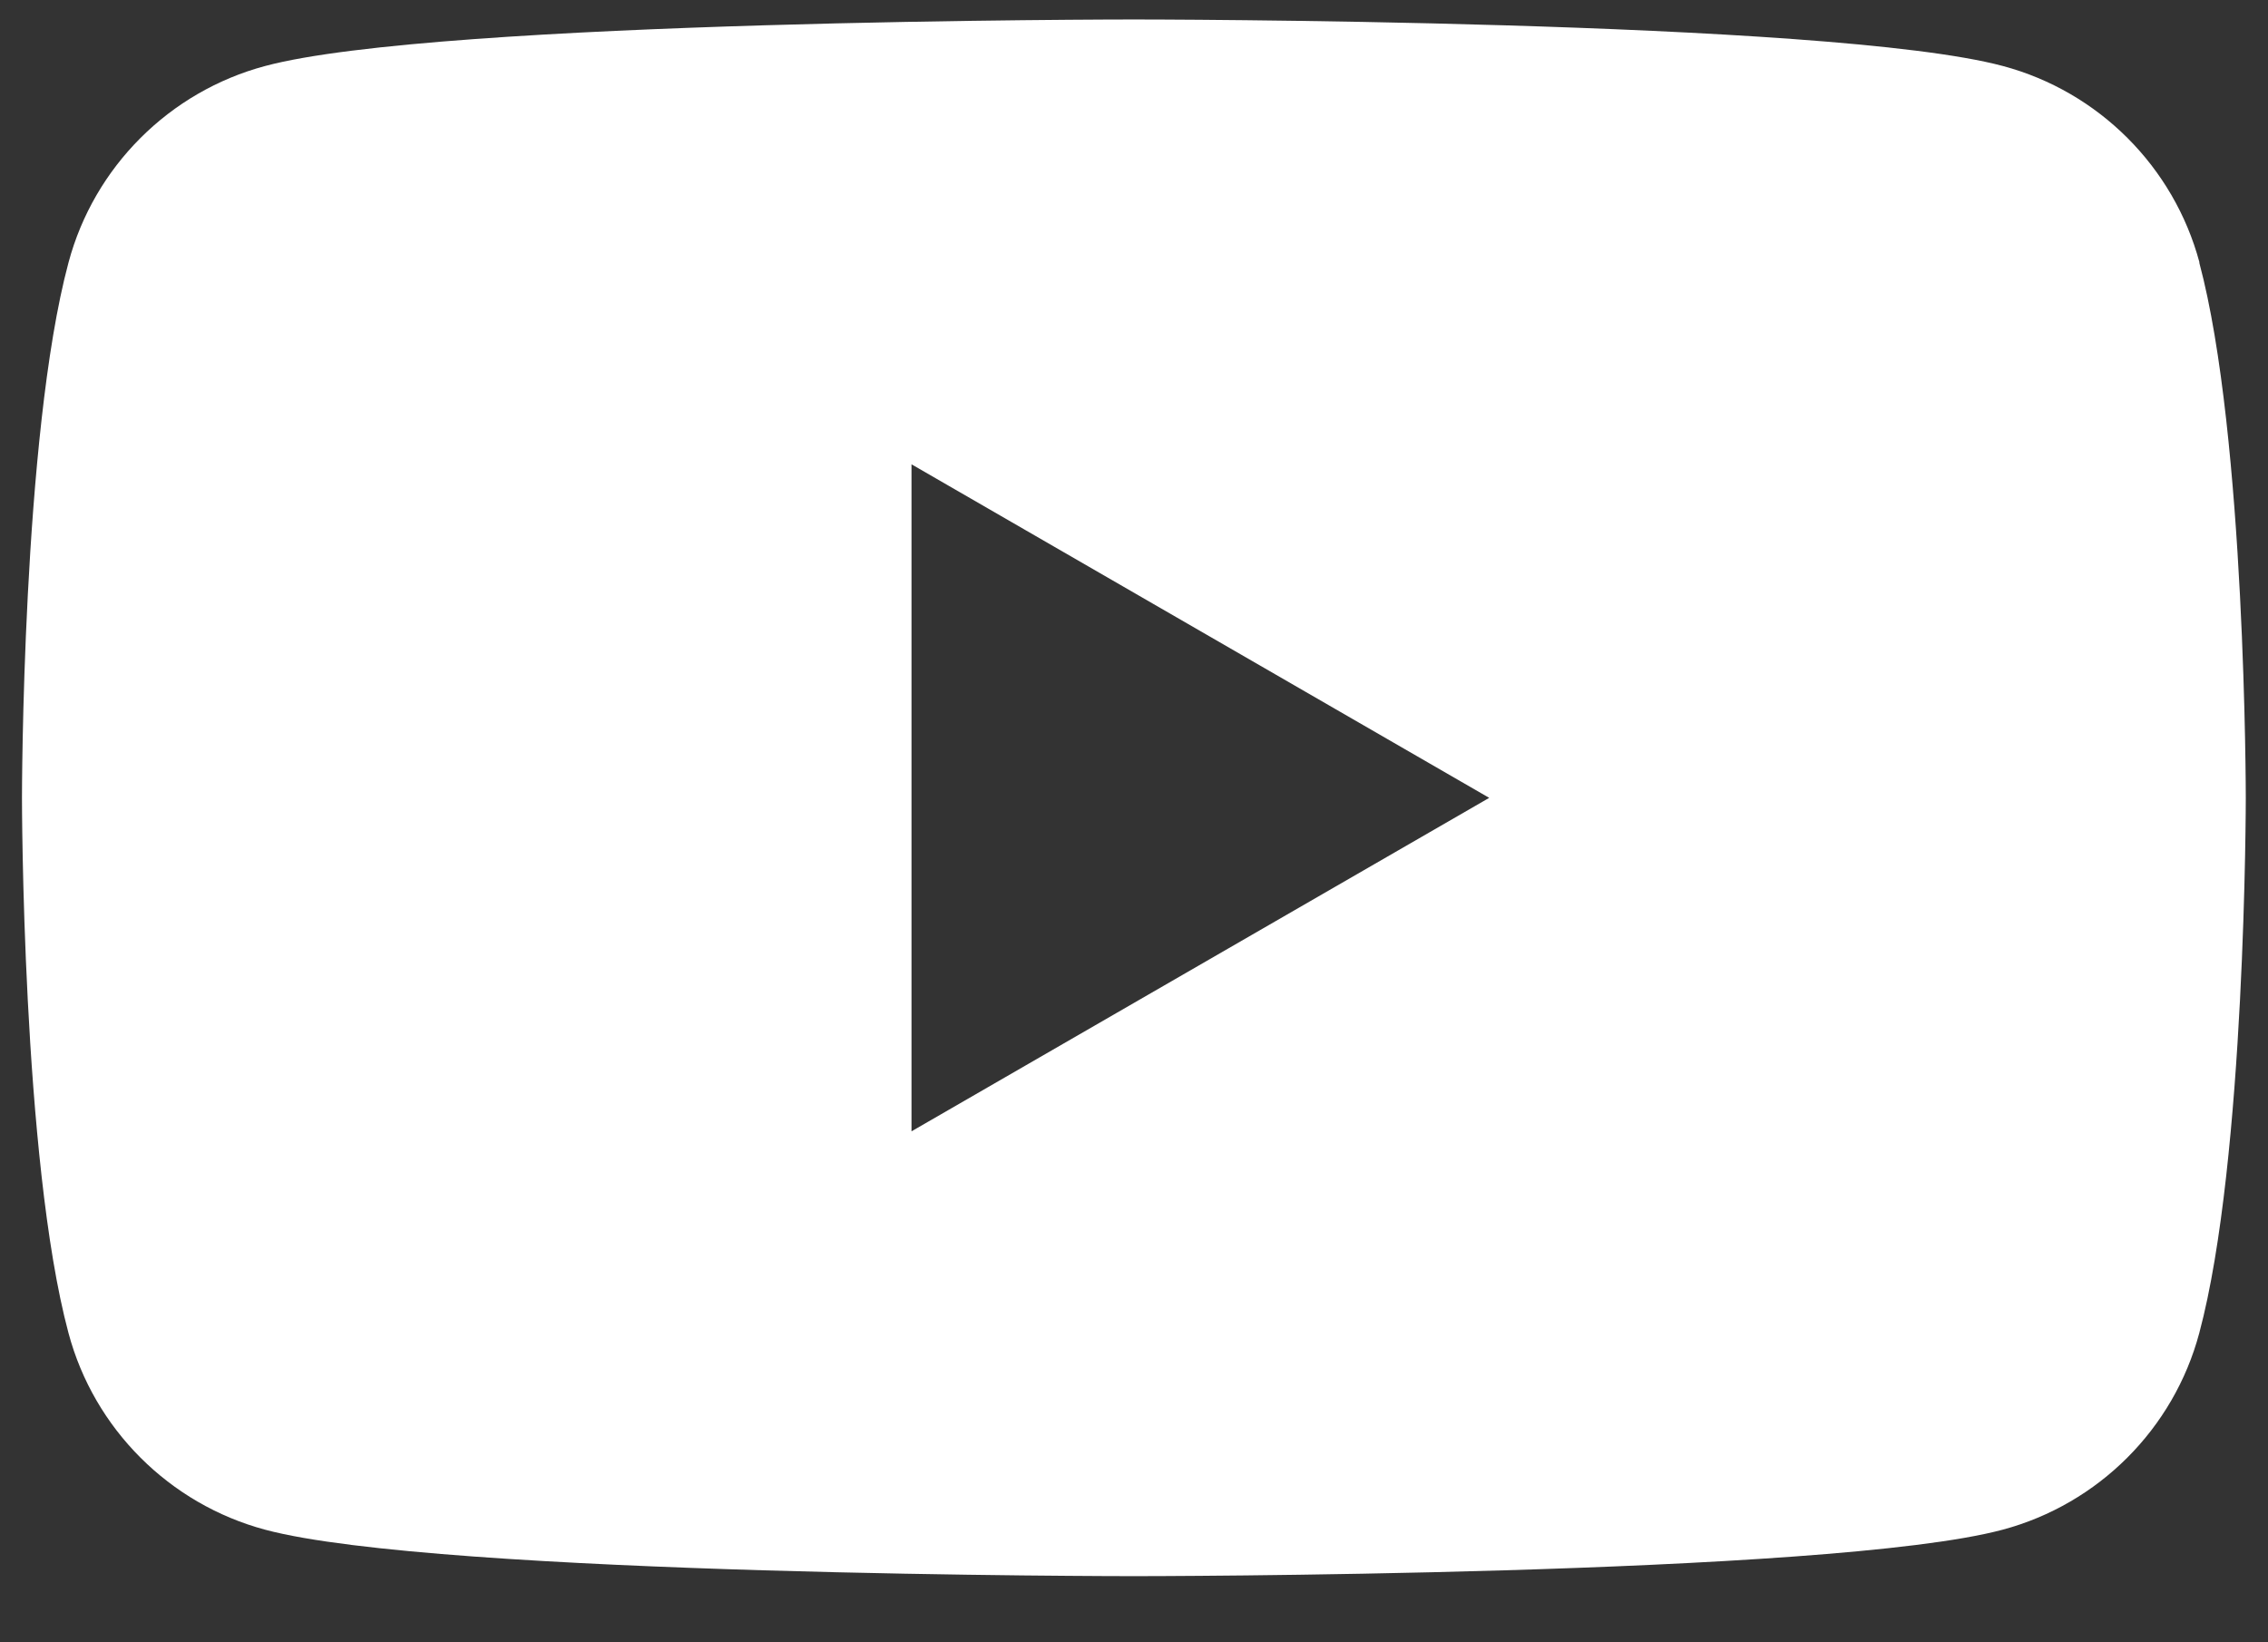 <svg width="29" height="21" viewBox="0 0 29 21" fill="none" xmlns="http://www.w3.org/2000/svg">
<rect x="0" y="0" width="29" height="21" fill="#333333" stroke="none"/>
<path d="M28.124 3.357C27.796 2.133 26.834 1.171 25.61 0.844C23.391 0.249 14.498 0.249 14.498 0.249C14.498 0.249 5.606 0.249 3.39 0.844C2.166 1.171 1.203 2.133 0.876 3.357C0.281 5.574 0.281 10.202 0.281 10.202C0.281 10.202 0.281 14.829 0.876 17.046C1.203 18.27 2.166 19.232 3.39 19.56C5.606 20.154 14.498 20.154 14.498 20.154C14.498 20.154 23.391 20.154 25.607 19.56C26.832 19.232 27.794 18.27 28.121 17.046C28.716 14.829 28.716 10.202 28.716 10.202C28.716 10.202 28.716 5.574 28.121 3.357H28.124ZM11.655 14.466V5.937L19.042 10.202L11.655 14.466Z" fill="white"/>
</svg>
